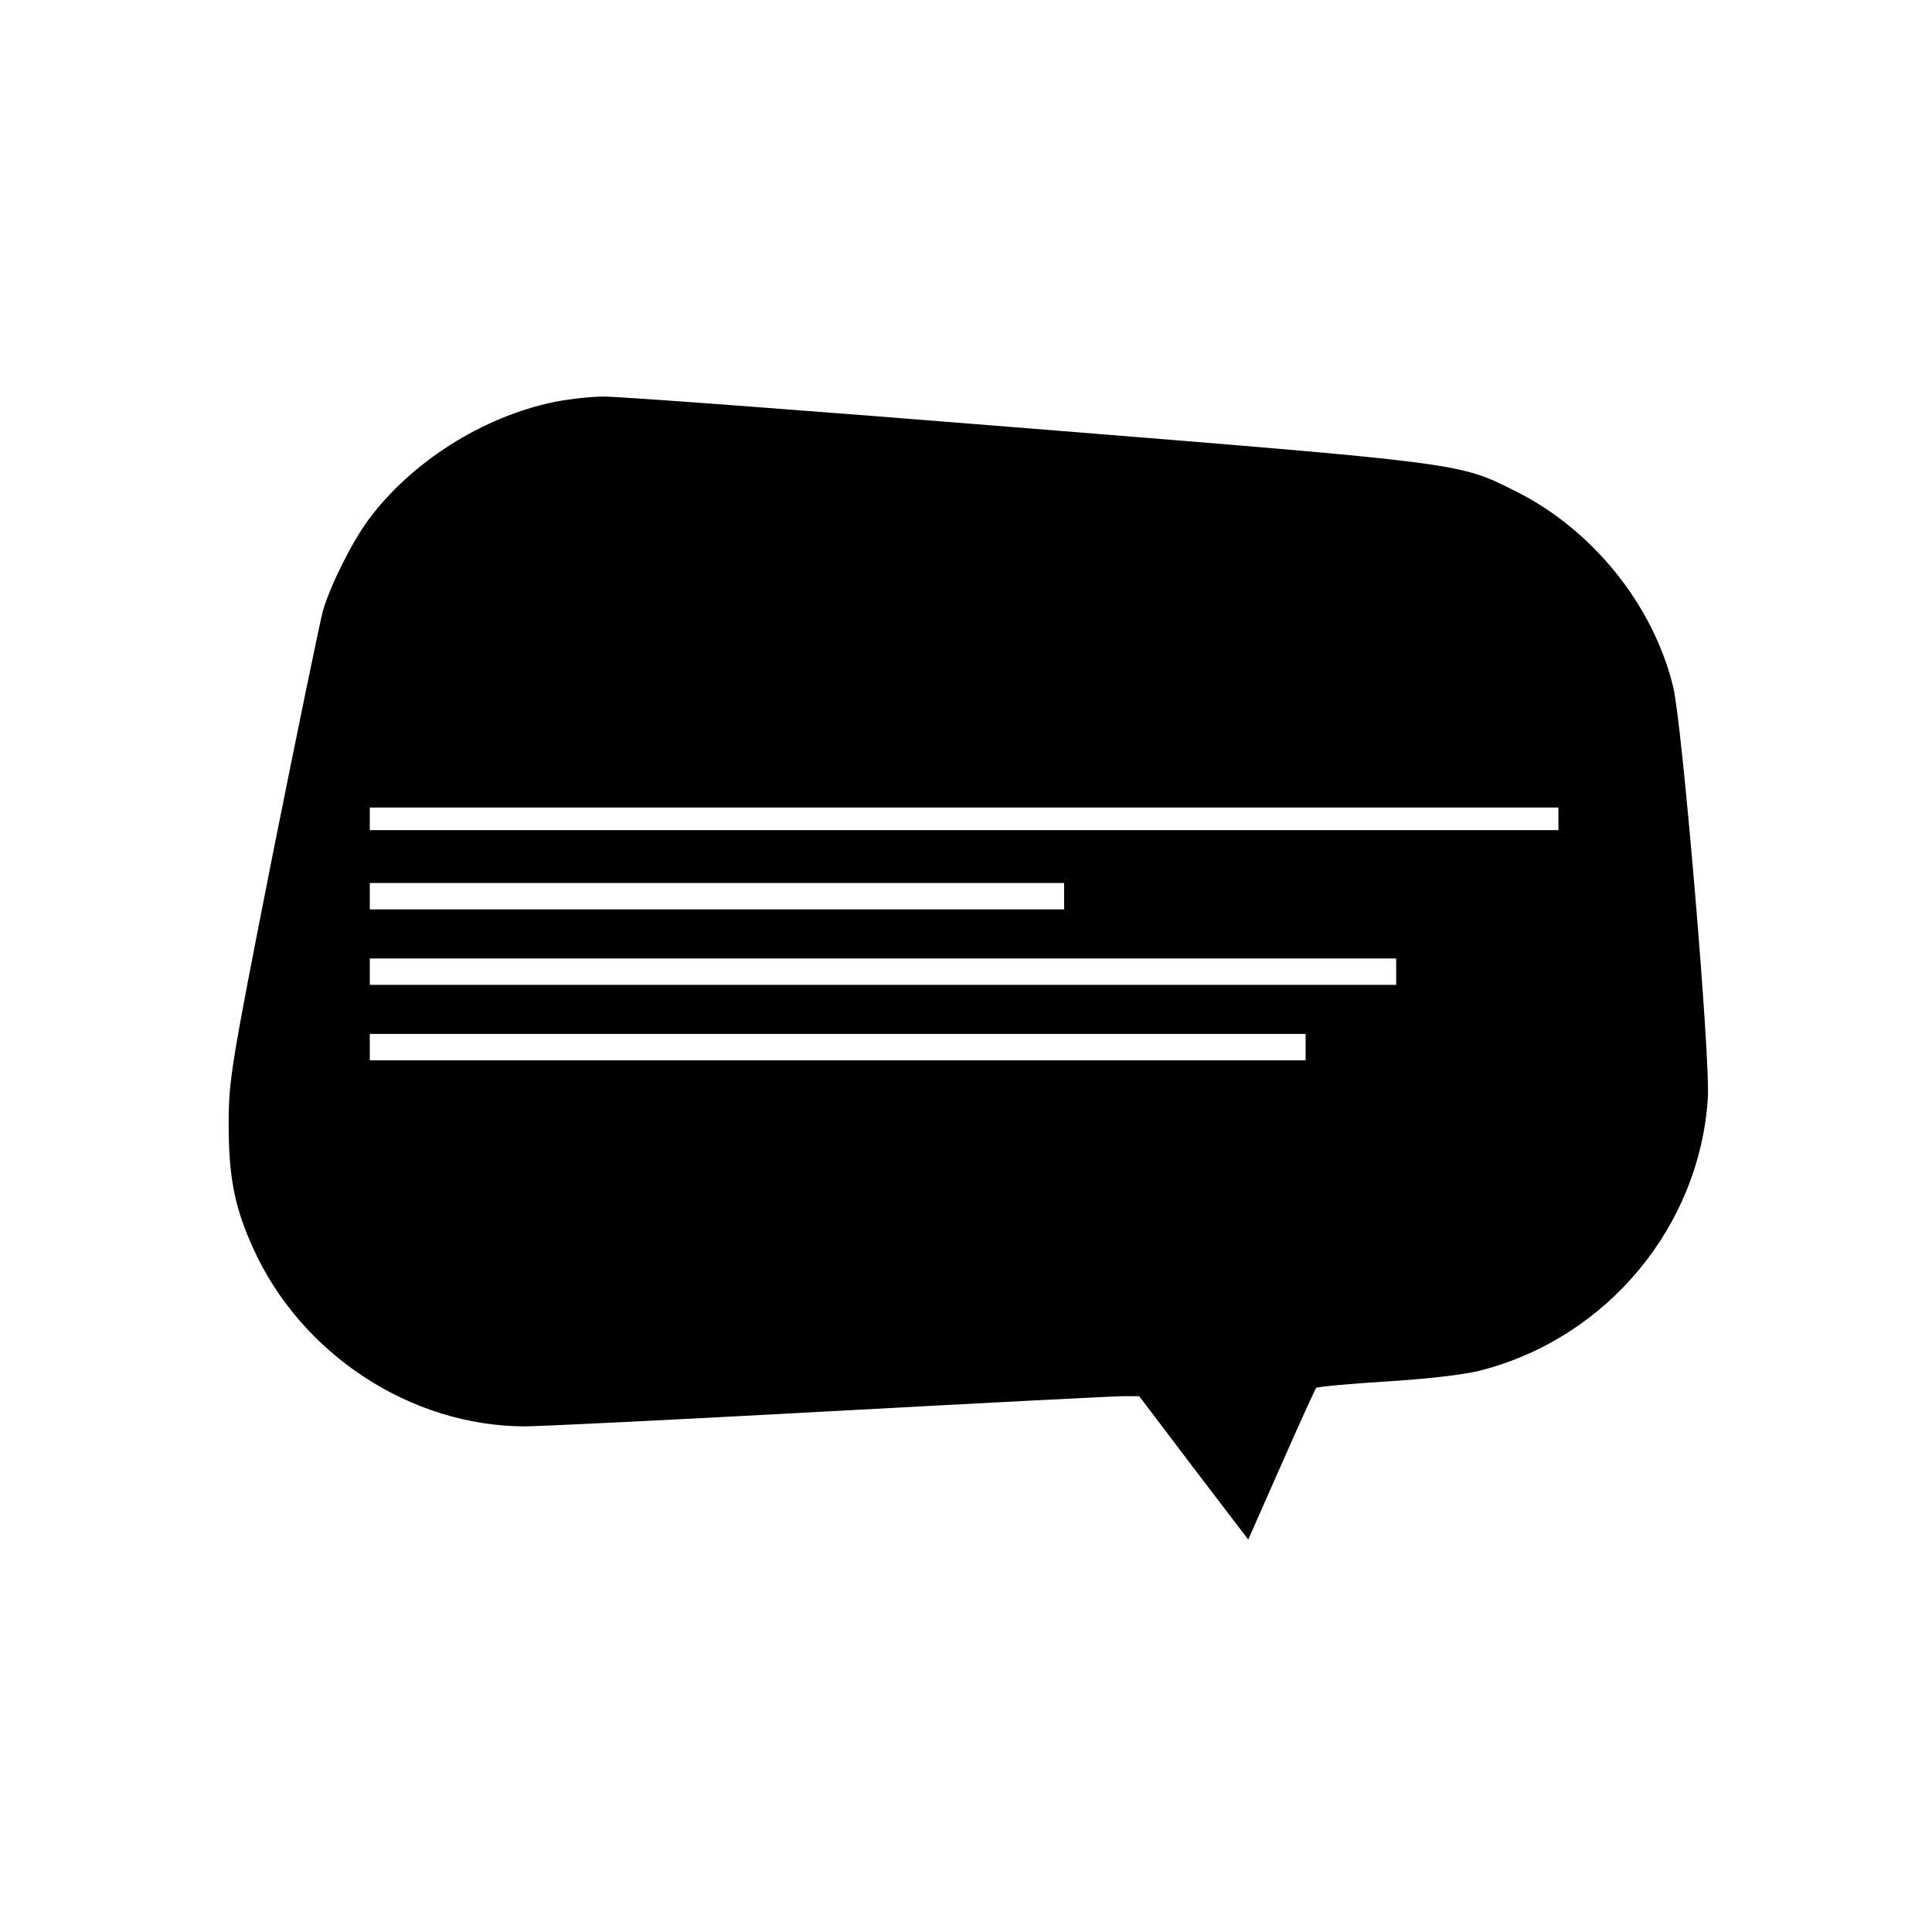 <?xml version="1.0" standalone="no"?>
<!DOCTYPE svg PUBLIC "-//W3C//DTD SVG 20010904//EN"
 "http://www.w3.org/TR/2001/REC-SVG-20010904/DTD/svg10.dtd">
<svg version="1.0" xmlns="http://www.w3.org/2000/svg"
 width="512pt" height="512pt" viewBox="0 0 512 512"
 preserveAspectRatio="xMidYMid meet">
<g transform="translate(0,512) scale(0.1,-0.1)"
fill="#000000" stroke="none">
<path d="M1470 4055 c-191 -39 -381 -160 -494 -313 -44 -60 -100 -172 -120
-240 -8 -29 -68 -320 -133 -645 -111 -563 -117 -598 -117 -717 0 -137 15 -218
64 -326 127 -283 419 -474 722 -474 40 0 404 18 808 40 404 22 754 40 777 40
l42 0 144 -190 145 -190 87 197 c48 109 90 201 93 205 4 3 88 11 187 17 111 7
208 18 252 30 333 87 577 381 599 721 7 105 -68 993 -92 1090 -53 218 -215
418 -419 519 -150 75 -135 73 -1291 166 -584 47 -1090 85 -1125 84 -35 0 -93
-7 -129 -14z m2660 -1105 l0 -30 -1575 0 -1575 0 0 30 0 30 1575 0 1575 0 0
-30z m-1310 -205 l0 -35 -920 0 -920 0 0 35 0 35 920 0 920 0 0 -35z m880
-200 l0 -35 -1360 0 -1360 0 0 35 0 35 1360 0 1360 0 0 -35z m-240 -200 l0
-35 -1240 0 -1240 0 0 35 0 35 1240 0 1240 0 0 -35z"/>
</g>
</svg>
